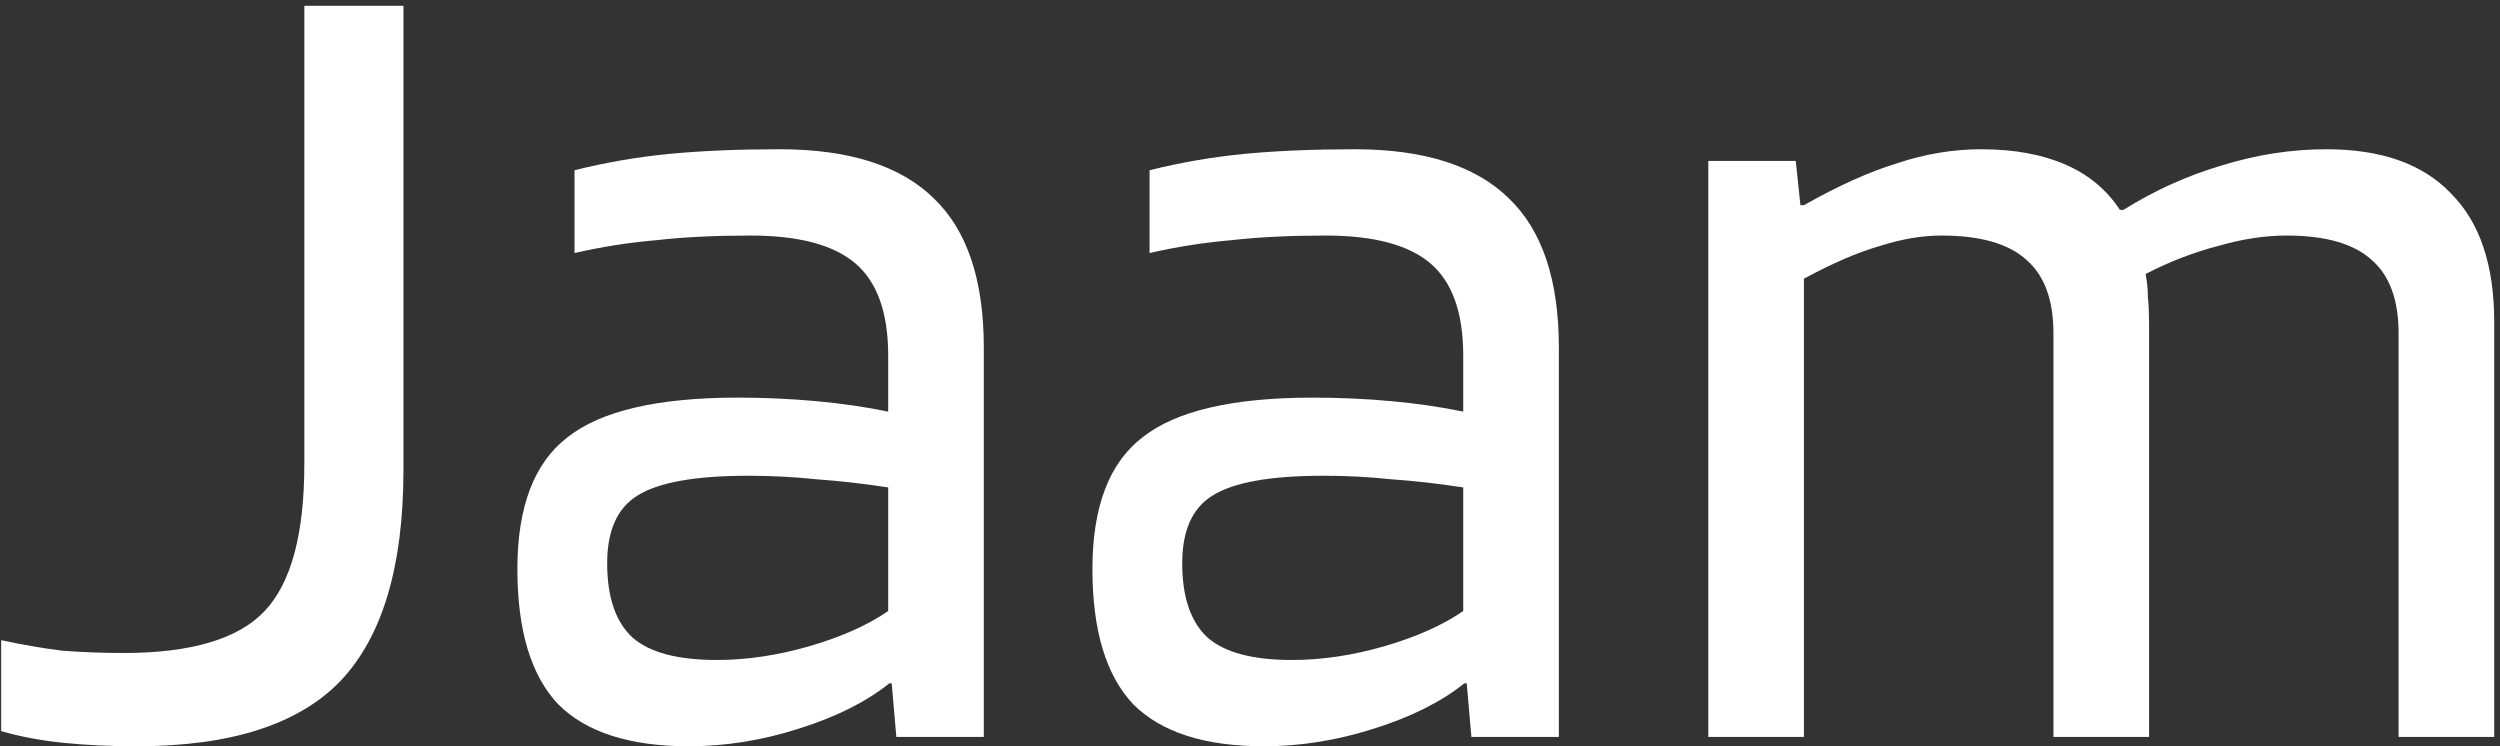 <?xml version="1.0" encoding="UTF-8"?> <svg xmlns="http://www.w3.org/2000/svg" width="268" height="80" viewBox="0 0 268 80" fill="none"><rect x="0" y="0" width="268" height="80" fill="#333333" stroke="none"/><path d="M193.38 79H183.13V17.25H192.505L193.005 22H193.38C197.047 19.917 200.38 18.417 203.38 17.5C206.38 16.5 209.38 16 212.38 16C215.88 16 218.88 16.542 221.38 17.625C223.88 18.708 225.838 20.333 227.255 22.5H227.63C230.963 20.417 234.463 18.833 238.13 17.75C241.88 16.583 245.63 16 249.38 16C255.297 16 259.755 17.583 262.755 20.75C265.838 23.833 267.38 28.417 267.38 34.5V79H257.13V35.75C257.13 32.167 256.172 29.542 254.255 27.875C252.338 26.125 249.297 25.25 245.13 25.25C242.797 25.25 240.338 25.625 237.755 26.375C235.172 27.042 232.588 28.042 230.005 29.375C230.172 30.208 230.255 31.042 230.255 31.875C230.338 32.708 230.38 33.583 230.38 34.5V79H220.13V35.75C220.13 32.167 219.172 29.542 217.255 27.875C215.338 26.125 212.297 25.25 208.13 25.25C206.047 25.25 203.838 25.625 201.505 26.375C199.172 27.042 196.463 28.208 193.38 29.875V79Z" fill="white"></path><path d="M135.484 80C129.151 80 124.484 78.5 121.484 75.5C118.568 72.417 117.109 67.583 117.109 61C117.109 54.333 118.901 49.625 122.484 46.875C126.068 44.042 132.151 42.625 140.734 42.625C143.568 42.625 146.359 42.75 149.109 43C151.859 43.25 154.443 43.625 156.859 44.125V38.125C156.859 33.542 155.693 30.25 153.359 28.25C151.026 26.25 147.276 25.25 142.109 25.25C138.276 25.25 134.901 25.417 131.984 25.75C129.068 26 126.151 26.458 123.234 27.125V18.25C126.568 17.417 129.943 16.833 133.359 16.5C136.859 16.167 140.818 16 145.234 16C152.651 16 158.151 17.75 161.734 21.25C165.318 24.667 167.109 30 167.109 37.25V79H157.734L157.234 73.25H156.984C154.484 75.25 151.234 76.875 147.234 78.125C143.318 79.375 139.401 80 135.484 80ZM141.859 51C136.193 51 132.234 51.708 129.984 53.125C127.818 54.458 126.734 56.875 126.734 60.375C126.734 64.042 127.651 66.708 129.484 68.375C131.318 69.958 134.318 70.75 138.484 70.75C141.734 70.75 145.068 70.25 148.484 69.25C151.901 68.25 154.693 67 156.859 65.5V52.25C154.109 51.833 151.526 51.542 149.109 51.375C146.776 51.125 144.359 51 141.859 51Z" fill="white"></path><path d="M73.839 80C67.505 80 62.839 78.5 59.839 75.5C56.922 72.417 55.464 67.583 55.464 61C55.464 54.333 57.255 49.625 60.839 46.875C64.422 44.042 70.505 42.625 79.089 42.625C81.922 42.625 84.714 42.75 87.464 43C90.214 43.25 92.797 43.625 95.214 44.125V38.125C95.214 33.542 94.047 30.25 91.714 28.25C89.38 26.25 85.63 25.25 80.464 25.25C76.63 25.25 73.255 25.417 70.339 25.75C67.422 26 64.505 26.458 61.589 27.125V18.25C64.922 17.417 68.297 16.833 71.714 16.5C75.214 16.167 79.172 16 83.589 16C91.005 16 96.505 17.75 100.089 21.25C103.672 24.667 105.464 30 105.464 37.25V79H96.089L95.589 73.25H95.339C92.839 75.25 89.589 76.875 85.589 78.125C81.672 79.375 77.755 80 73.839 80ZM80.214 51C74.547 51 70.589 51.708 68.339 53.125C66.172 54.458 65.089 56.875 65.089 60.375C65.089 64.042 66.005 66.708 67.839 68.375C69.672 69.958 72.672 70.75 76.839 70.75C80.089 70.75 83.422 70.25 86.839 69.25C90.255 68.25 93.047 67 95.214 65.5V52.25C92.464 51.833 89.88 51.542 87.464 51.375C85.13 51.125 82.714 51 80.214 51Z" fill="white"></path><path d="M32.625 49.75V0.625H43.25V50.375C43.25 60.708 41 68.25 36.5 73C32 77.667 24.708 80 14.625 80C11.792 80 9.167 79.875 6.75 79.625C4.333 79.375 2.125 78.958 0.125 78.375V68.625C2.458 69.125 4.625 69.5 6.625 69.75C8.708 69.917 10.917 70 13.25 70C20.5 70 25.542 68.5 28.375 65.5C31.208 62.5 32.625 57.25 32.625 49.75Z" fill="white"></path></svg> 
